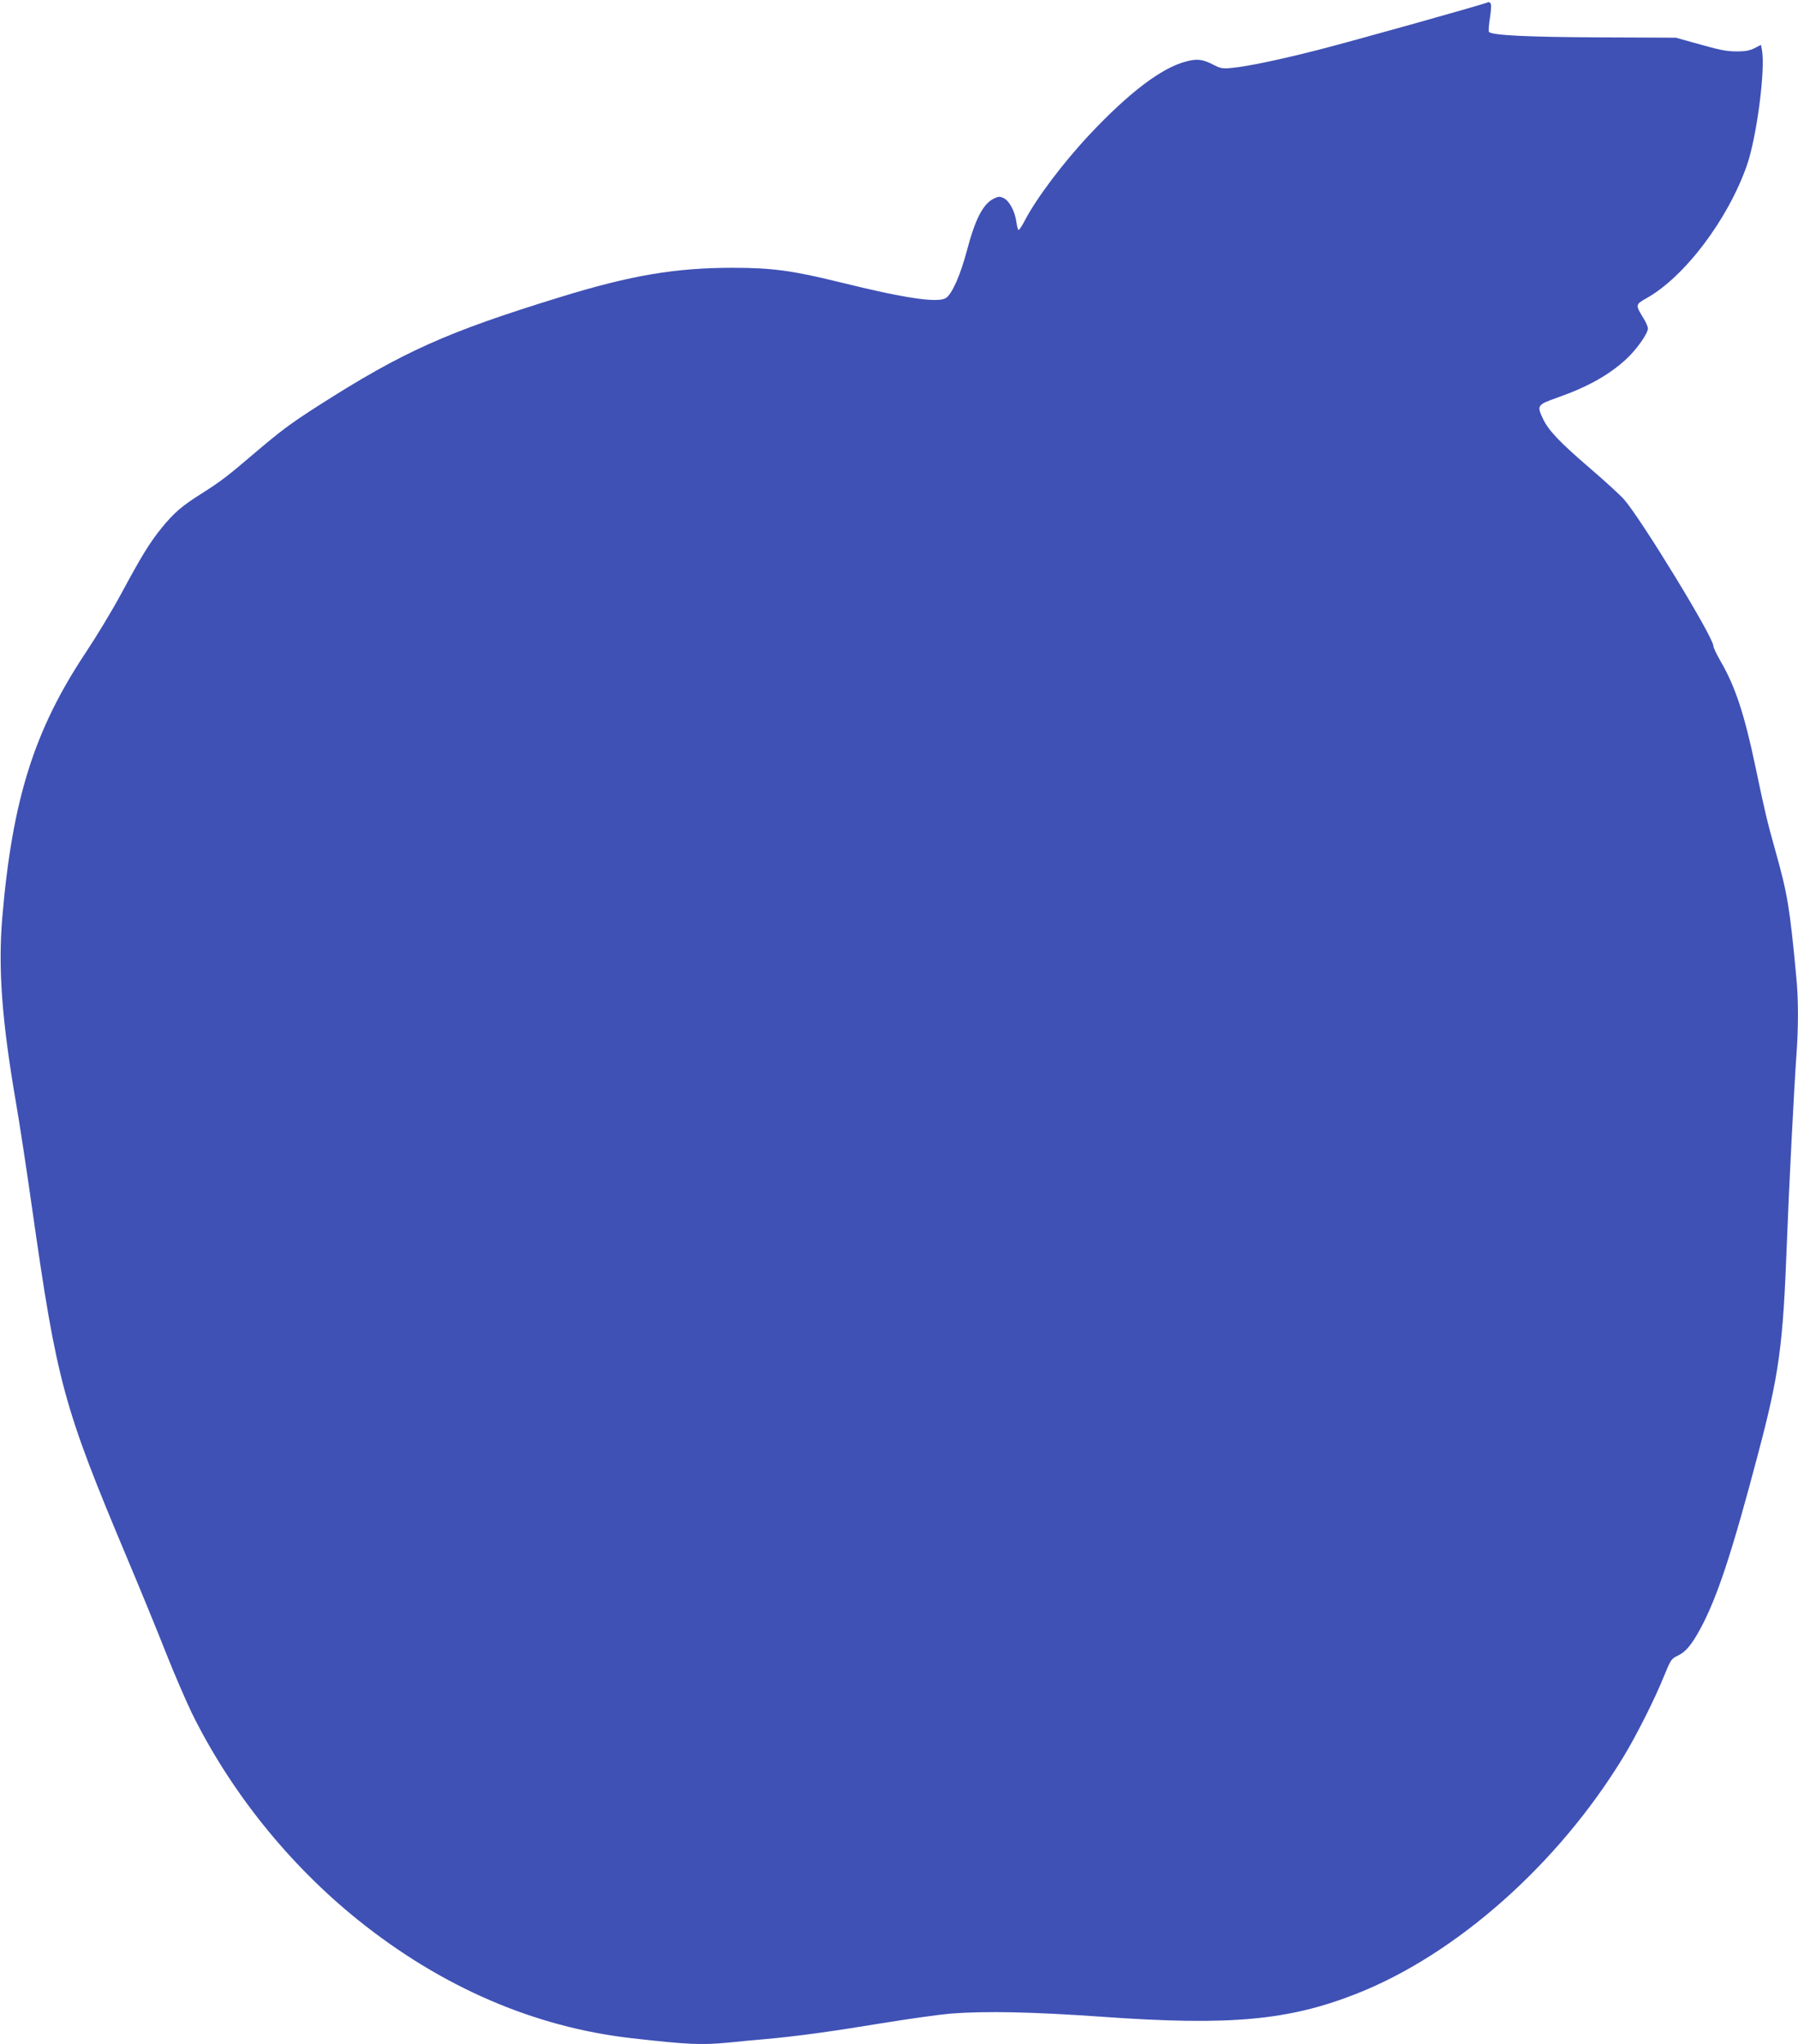<?xml version="1.0" standalone="no"?>
<!DOCTYPE svg PUBLIC "-//W3C//DTD SVG 20010904//EN"
 "http://www.w3.org/TR/2001/REC-SVG-20010904/DTD/svg10.dtd">
<svg version="1.0" xmlns="http://www.w3.org/2000/svg"
 width="1126pt" height="1280pt" viewBox="0 0 1126 1280"
 preserveAspectRatio="xMidYMid meet">
<g transform="translate(0,1280) scale(0.1,-0.1)"
fill="#3f51b5" stroke="none">
<path d="M9319 12786 c-8 -8 -854 -245 -1070 -300 -241 -61 -431 -101 -532
-111 -60 -6 -73 -4 -115 18 -70 36 -103 41 -174 22 -152 -39 -356 -193 -605
-458 -165 -176 -331 -397 -403 -534 -18 -35 -36 -63 -41 -63 -4 0 -10 22 -14
50 -9 67 -44 132 -79 149 -25 12 -33 11 -61 -2 -68 -33 -117 -126 -170 -327
-39 -149 -93 -272 -131 -296 -50 -33 -259 -2 -670 100 -289 71 -419 89 -664
89 -361 0 -638 -47 -1080 -183 -715 -220 -986 -342 -1517 -681 -179 -115 -231
-154 -417 -312 -153 -131 -197 -164 -320 -242 -116 -73 -167 -117 -243 -210
-78 -97 -125 -174 -255 -415 -55 -102 -154 -266 -220 -365 -324 -487 -461
-922 -524 -1664 -26 -316 -3 -638 86 -1156 22 -126 67 -421 100 -655 157
-1102 196 -1245 595 -2195 81 -192 190 -458 242 -590 52 -132 126 -303 163
-380 242 -493 609 -951 1045 -1301 522 -419 1103 -669 1710 -738 354 -40 435
-44 612 -27 54 6 154 15 223 21 201 18 412 47 734 100 165 27 359 54 429 60
220 17 513 11 952 -20 799 -57 1167 -23 1594 146 624 247 1260 812 1666 1479
83 136 198 365 256 509 42 103 46 109 87 128 50 24 86 68 141 169 105 195 198
476 361 1095 132 499 156 676 180 1314 12 326 46 990 60 1180 13 175 13 357
-1 495 -41 435 -55 516 -128 778 -56 200 -65 238 -126 528 -70 335 -128 511
-221 670 -24 42 -44 84 -44 94 0 55 -454 798 -560 918 -25 28 -120 115 -212
194 -190 163 -260 237 -294 308 -41 86 -38 90 89 135 188 66 322 141 429 239
64 58 138 162 138 194 0 11 -13 41 -29 66 -50 82 -50 84 21 124 239 134 510
494 628 832 62 178 117 605 94 723 l-6 31 -41 -21 c-30 -15 -58 -20 -111 -20
-71 1 -95 6 -281 58 l-100 28 -478 2 c-455 2 -679 13 -693 35 -3 5 0 45 7 89
8 53 9 84 3 90 -6 6 -12 8 -15 6z"/>
</g>
</svg>
